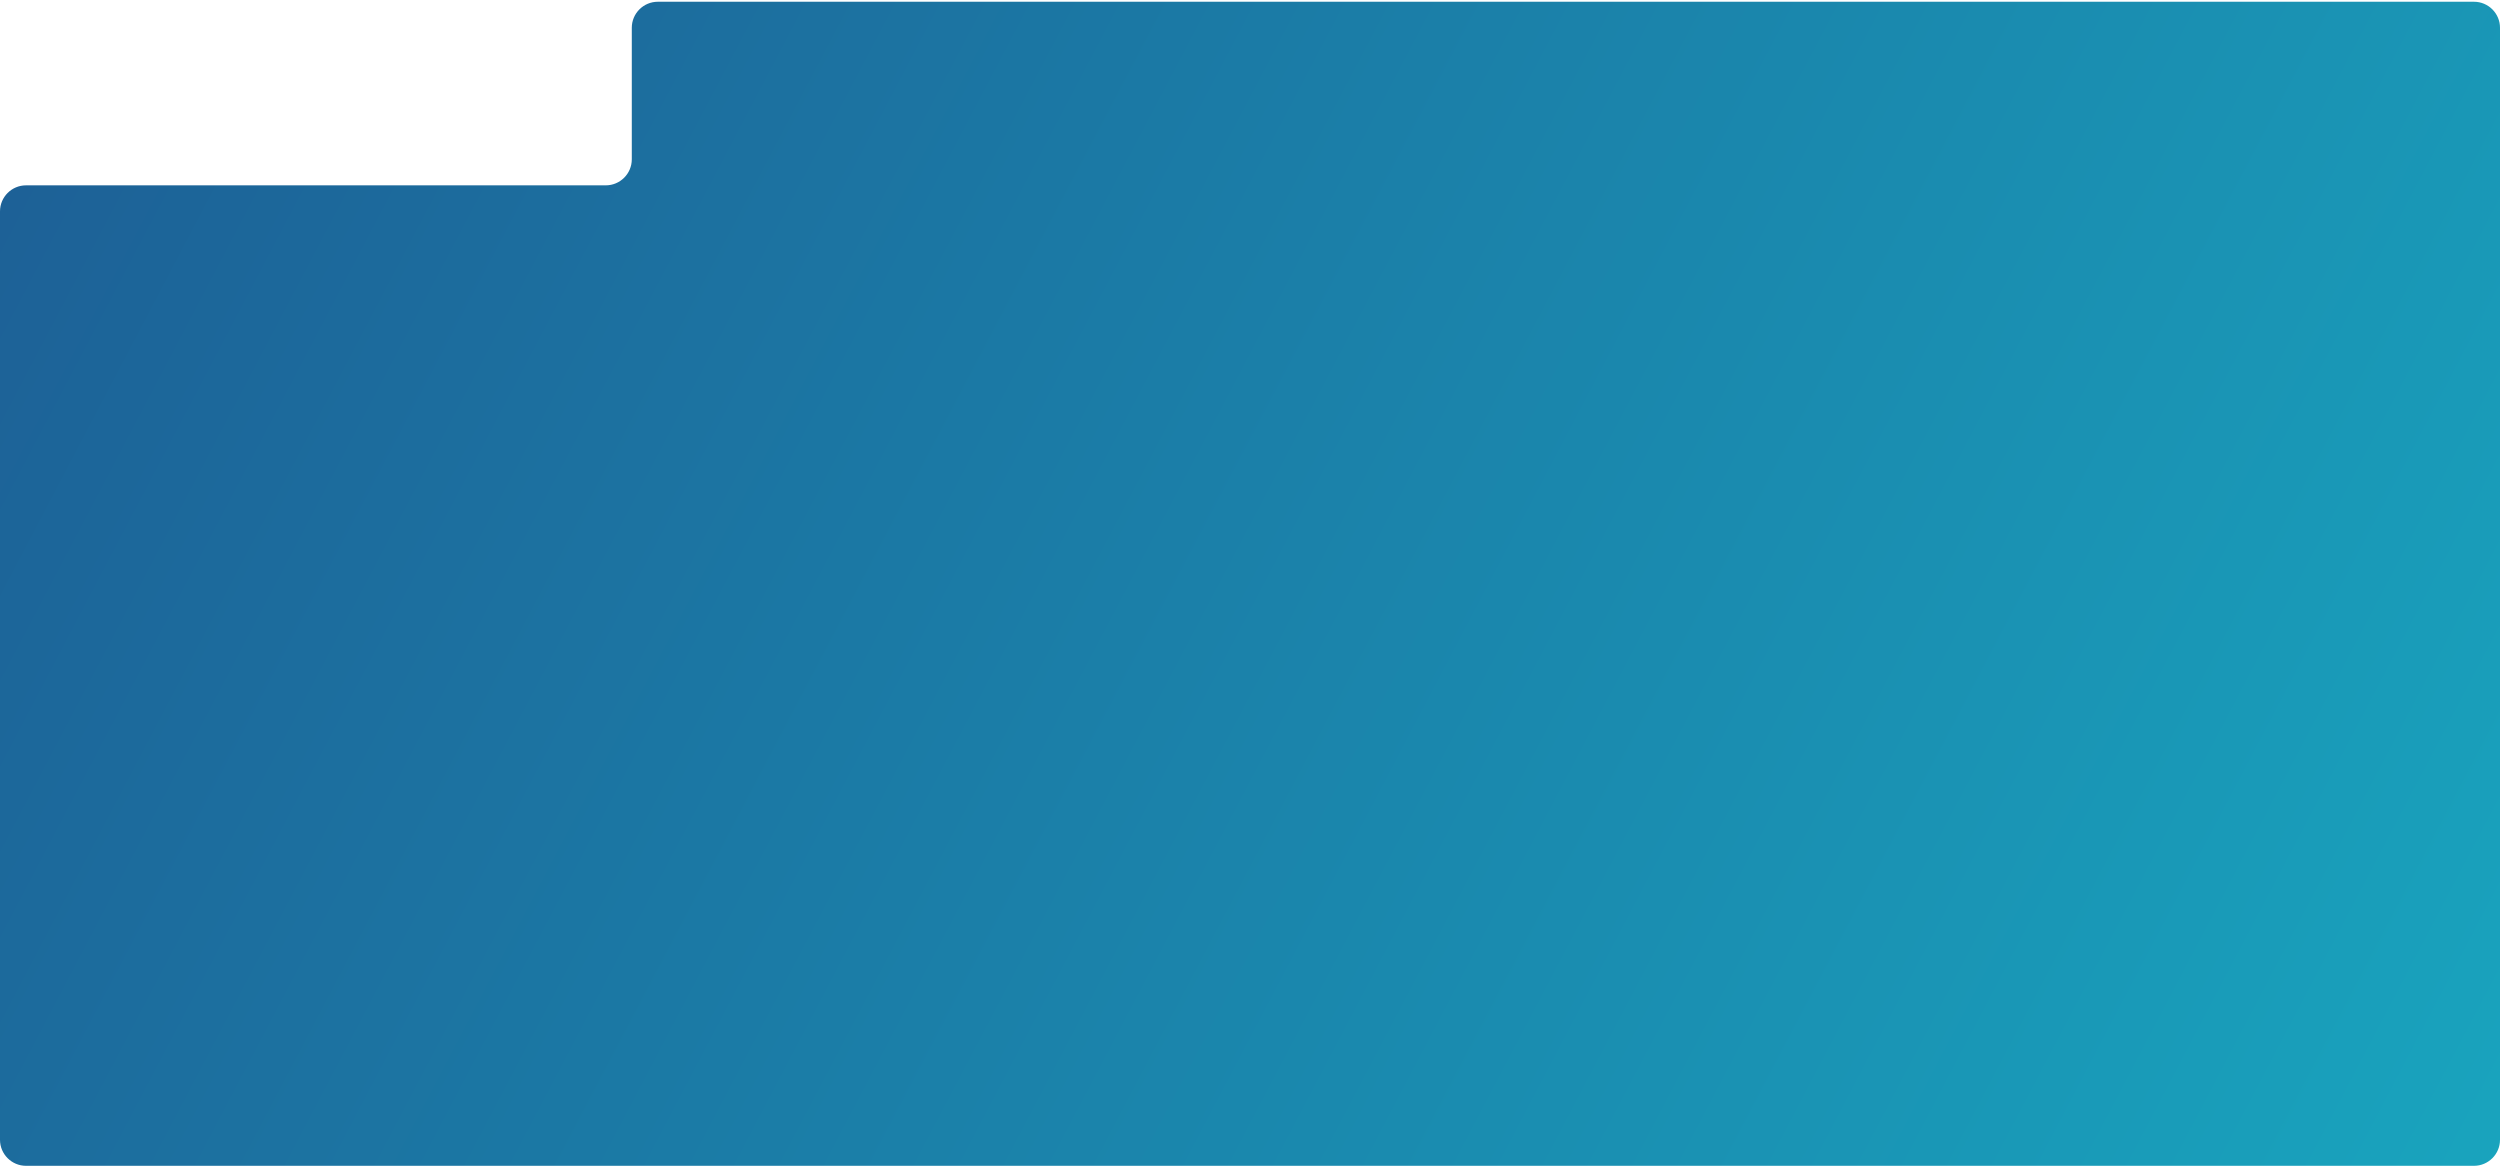 <?xml version="1.0" encoding="UTF-8"?> <svg xmlns="http://www.w3.org/2000/svg" width="1200" height="560" viewBox="0 0 1200 560" fill="none"><path fill-rule="evenodd" clip-rule="evenodd" d="M1200 13.34C1200 6.436 1194.4 0.84 1187.5 0.84H315.761C308.857 0.84 303.261 6.436 303.261 13.34V76.465C303.261 83.368 297.664 88.965 290.761 88.965H12.5C5.596 88.965 0 94.561 0 101.465V547.09C0 553.993 5.596 559.59 12.5 559.59H1187.5C1194.4 559.59 1200 553.993 1200 547.09V147.09V88.965V13.34Z" fill="url(#paint0_linear_22_13)"></path><defs><linearGradient id="paint0_linear_22_13" x1="-16.879" y1="-71.942" x2="1385.63" y2="664.744" gradientUnits="userSpaceOnUse"><stop stop-color="#1D5C94"></stop><stop offset="1" stop-color="#18AFC4"></stop></linearGradient></defs></svg> 